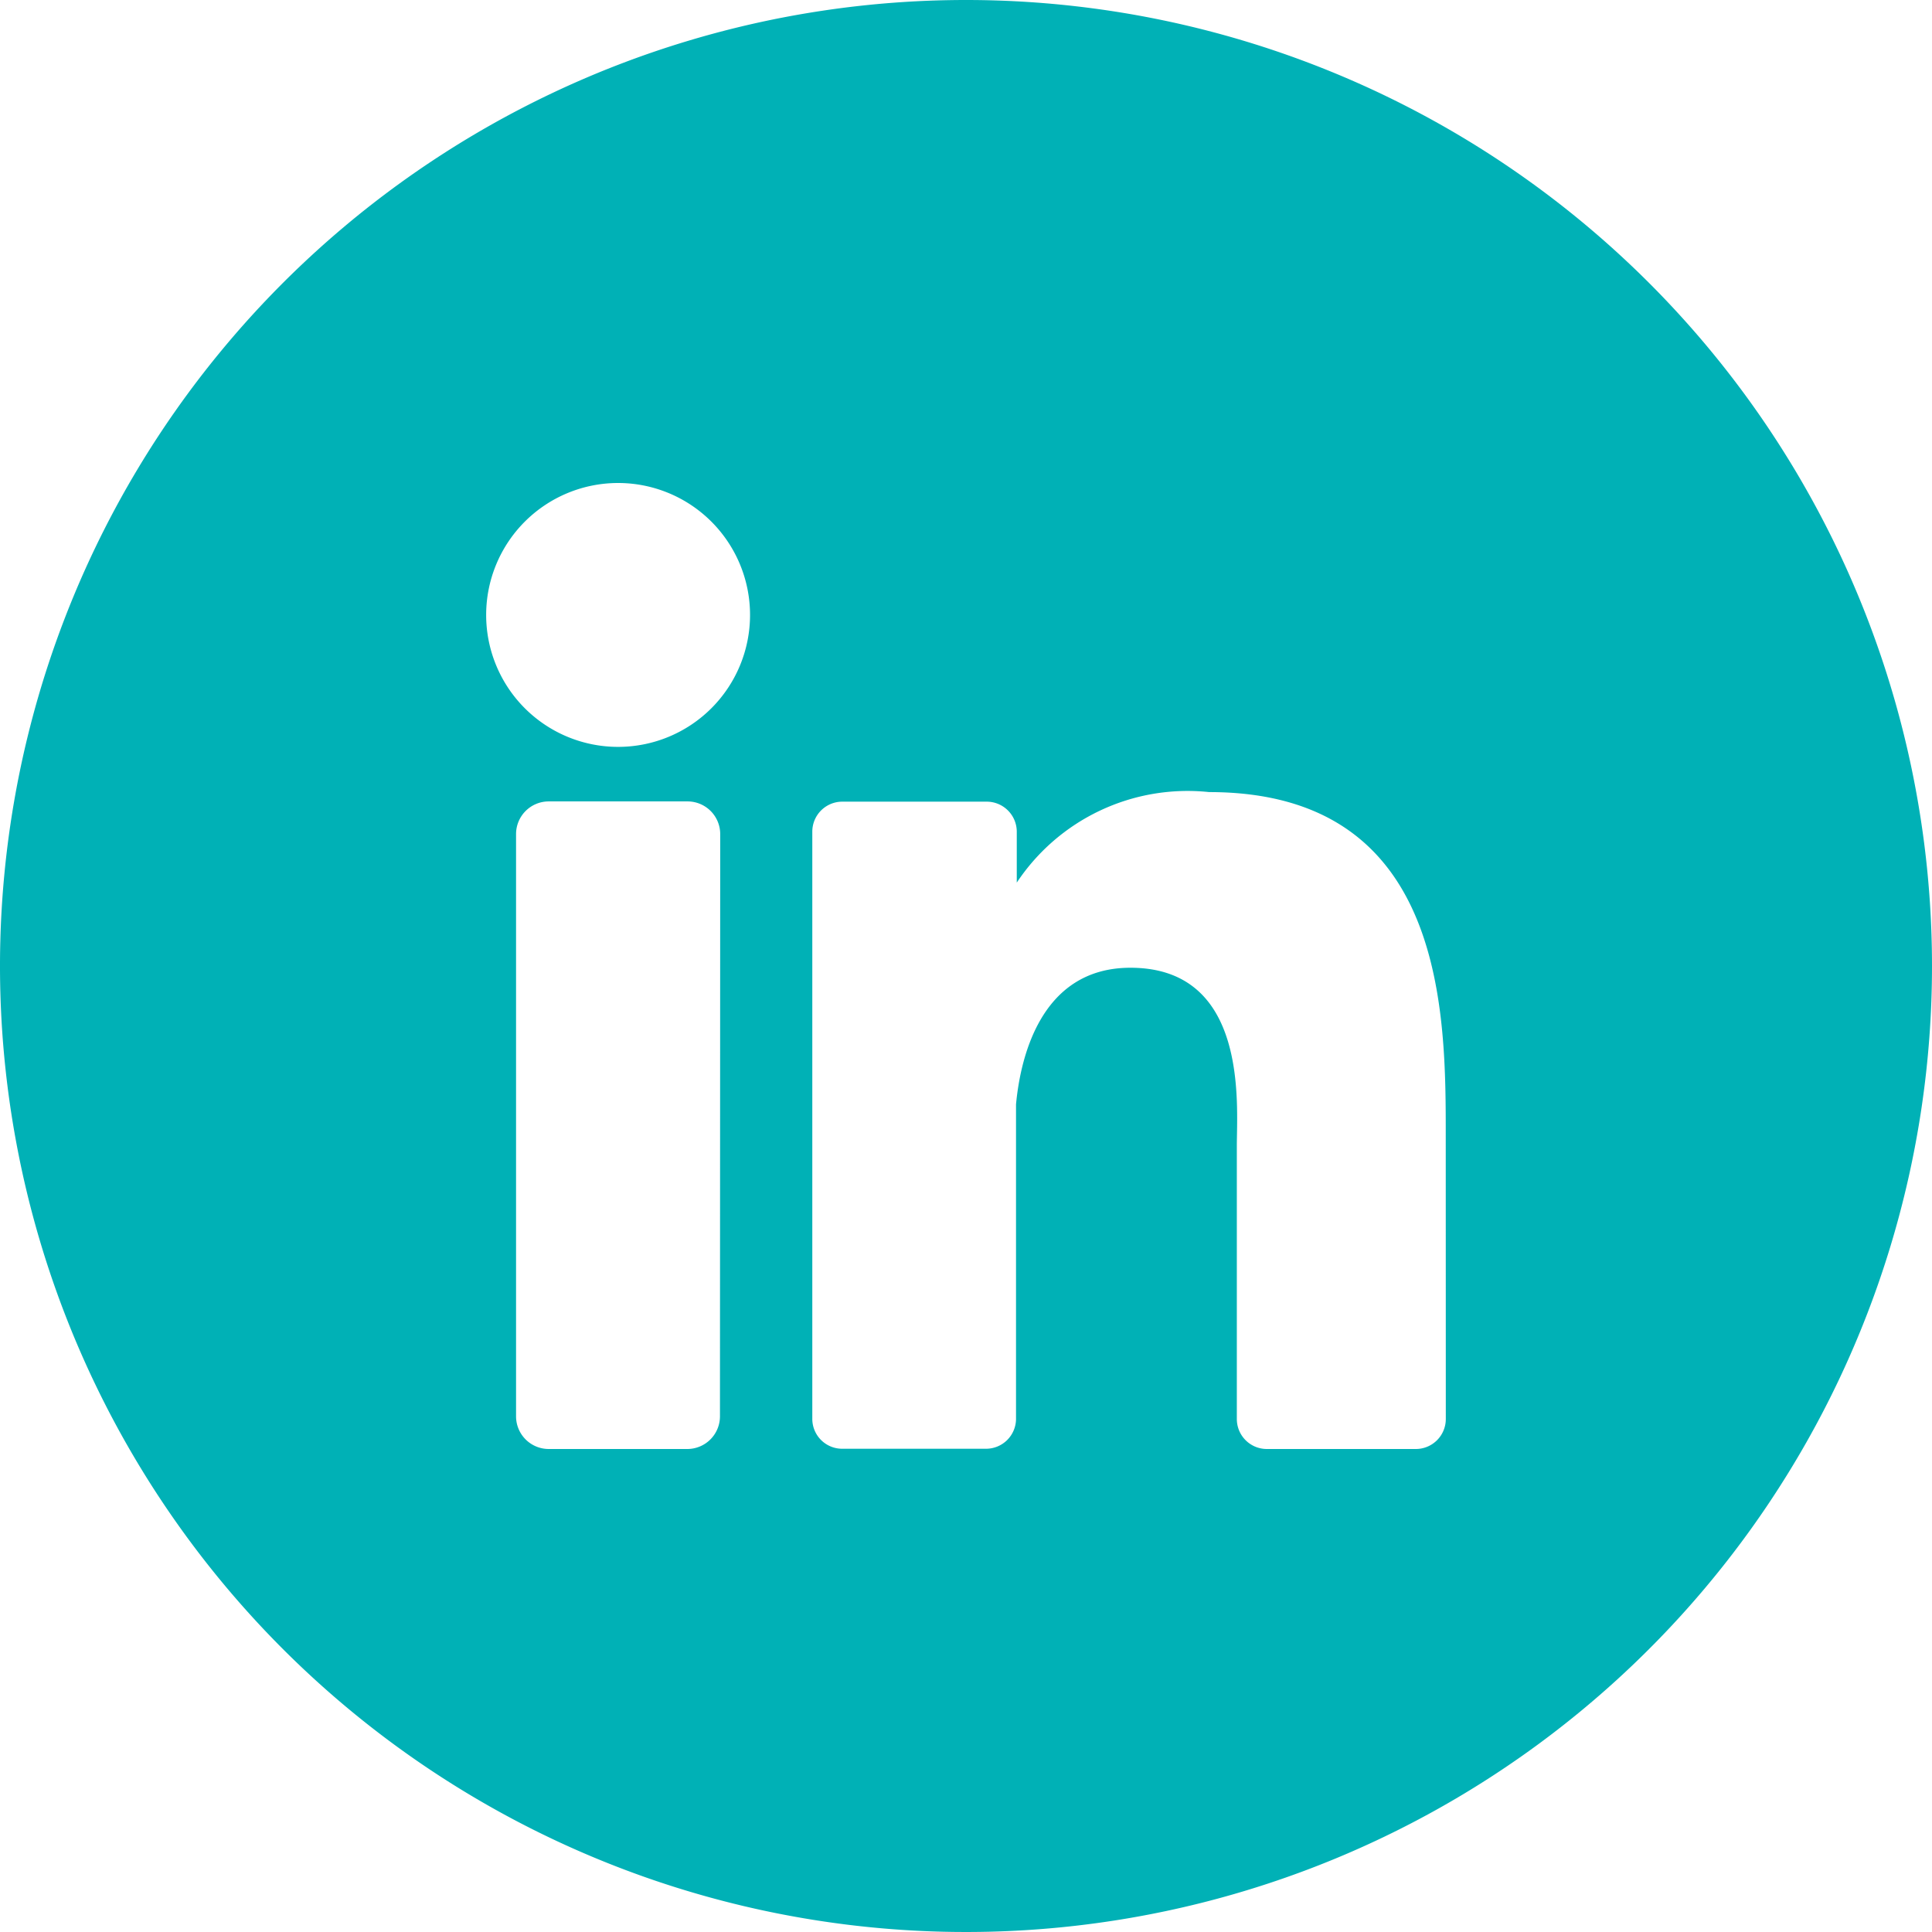 <svg xmlns="http://www.w3.org/2000/svg" xmlns:xlink="http://www.w3.org/1999/xlink" id="Groupe_291" data-name="Groupe 291" width="30.86" height="30.86" viewBox="0 0 30.86 30.86"><defs><clipPath id="clip-path"><rect id="Rectangle_4" data-name="Rectangle 4" width="30.86" height="30.86" fill="#00b1b6"></rect></clipPath></defs><g id="Groupe_5" data-name="Groupe 5" transform="translate(0 0)" clip-path="url(#clip-path)"><path id="Trac&#xE9;_5" data-name="Trac&#xE9; 5" d="M15.43,0A15.43,15.43,0,1,0,30.86,15.43,15.43,15.43,0,0,0,15.43,0M11.5,22.623a.522.522,0,0,1-.522.522H8.765a.522.522,0,0,1-.522-.522v-9.3a.522.522,0,0,1,.522-.522h2.217a.522.522,0,0,1,.522.522ZM9.873,11.93a2.107,2.107,0,1,1,0-4.215h0a2.107,2.107,0,0,1,0,4.215M23.094,22.666a.479.479,0,0,1-.479.479h-2.38a.479.479,0,0,1-.479-.479V18.3c0-.652.189-2.842-1.7-2.842-1.466,0-1.764,1.507-1.827,2.183v5.031a.479.479,0,0,1-.475.469h-2.3a.477.477,0,0,1-.479-.475V13.286a.479.479,0,0,1,.477-.481h2.3a.481.481,0,0,1,.489.473v.82a3.275,3.275,0,0,1,3.072-1.446c3.8,0,3.78,3.557,3.78,5.512Z" transform="translate(0 0)" fill="#00b1b6"></path></g></svg>